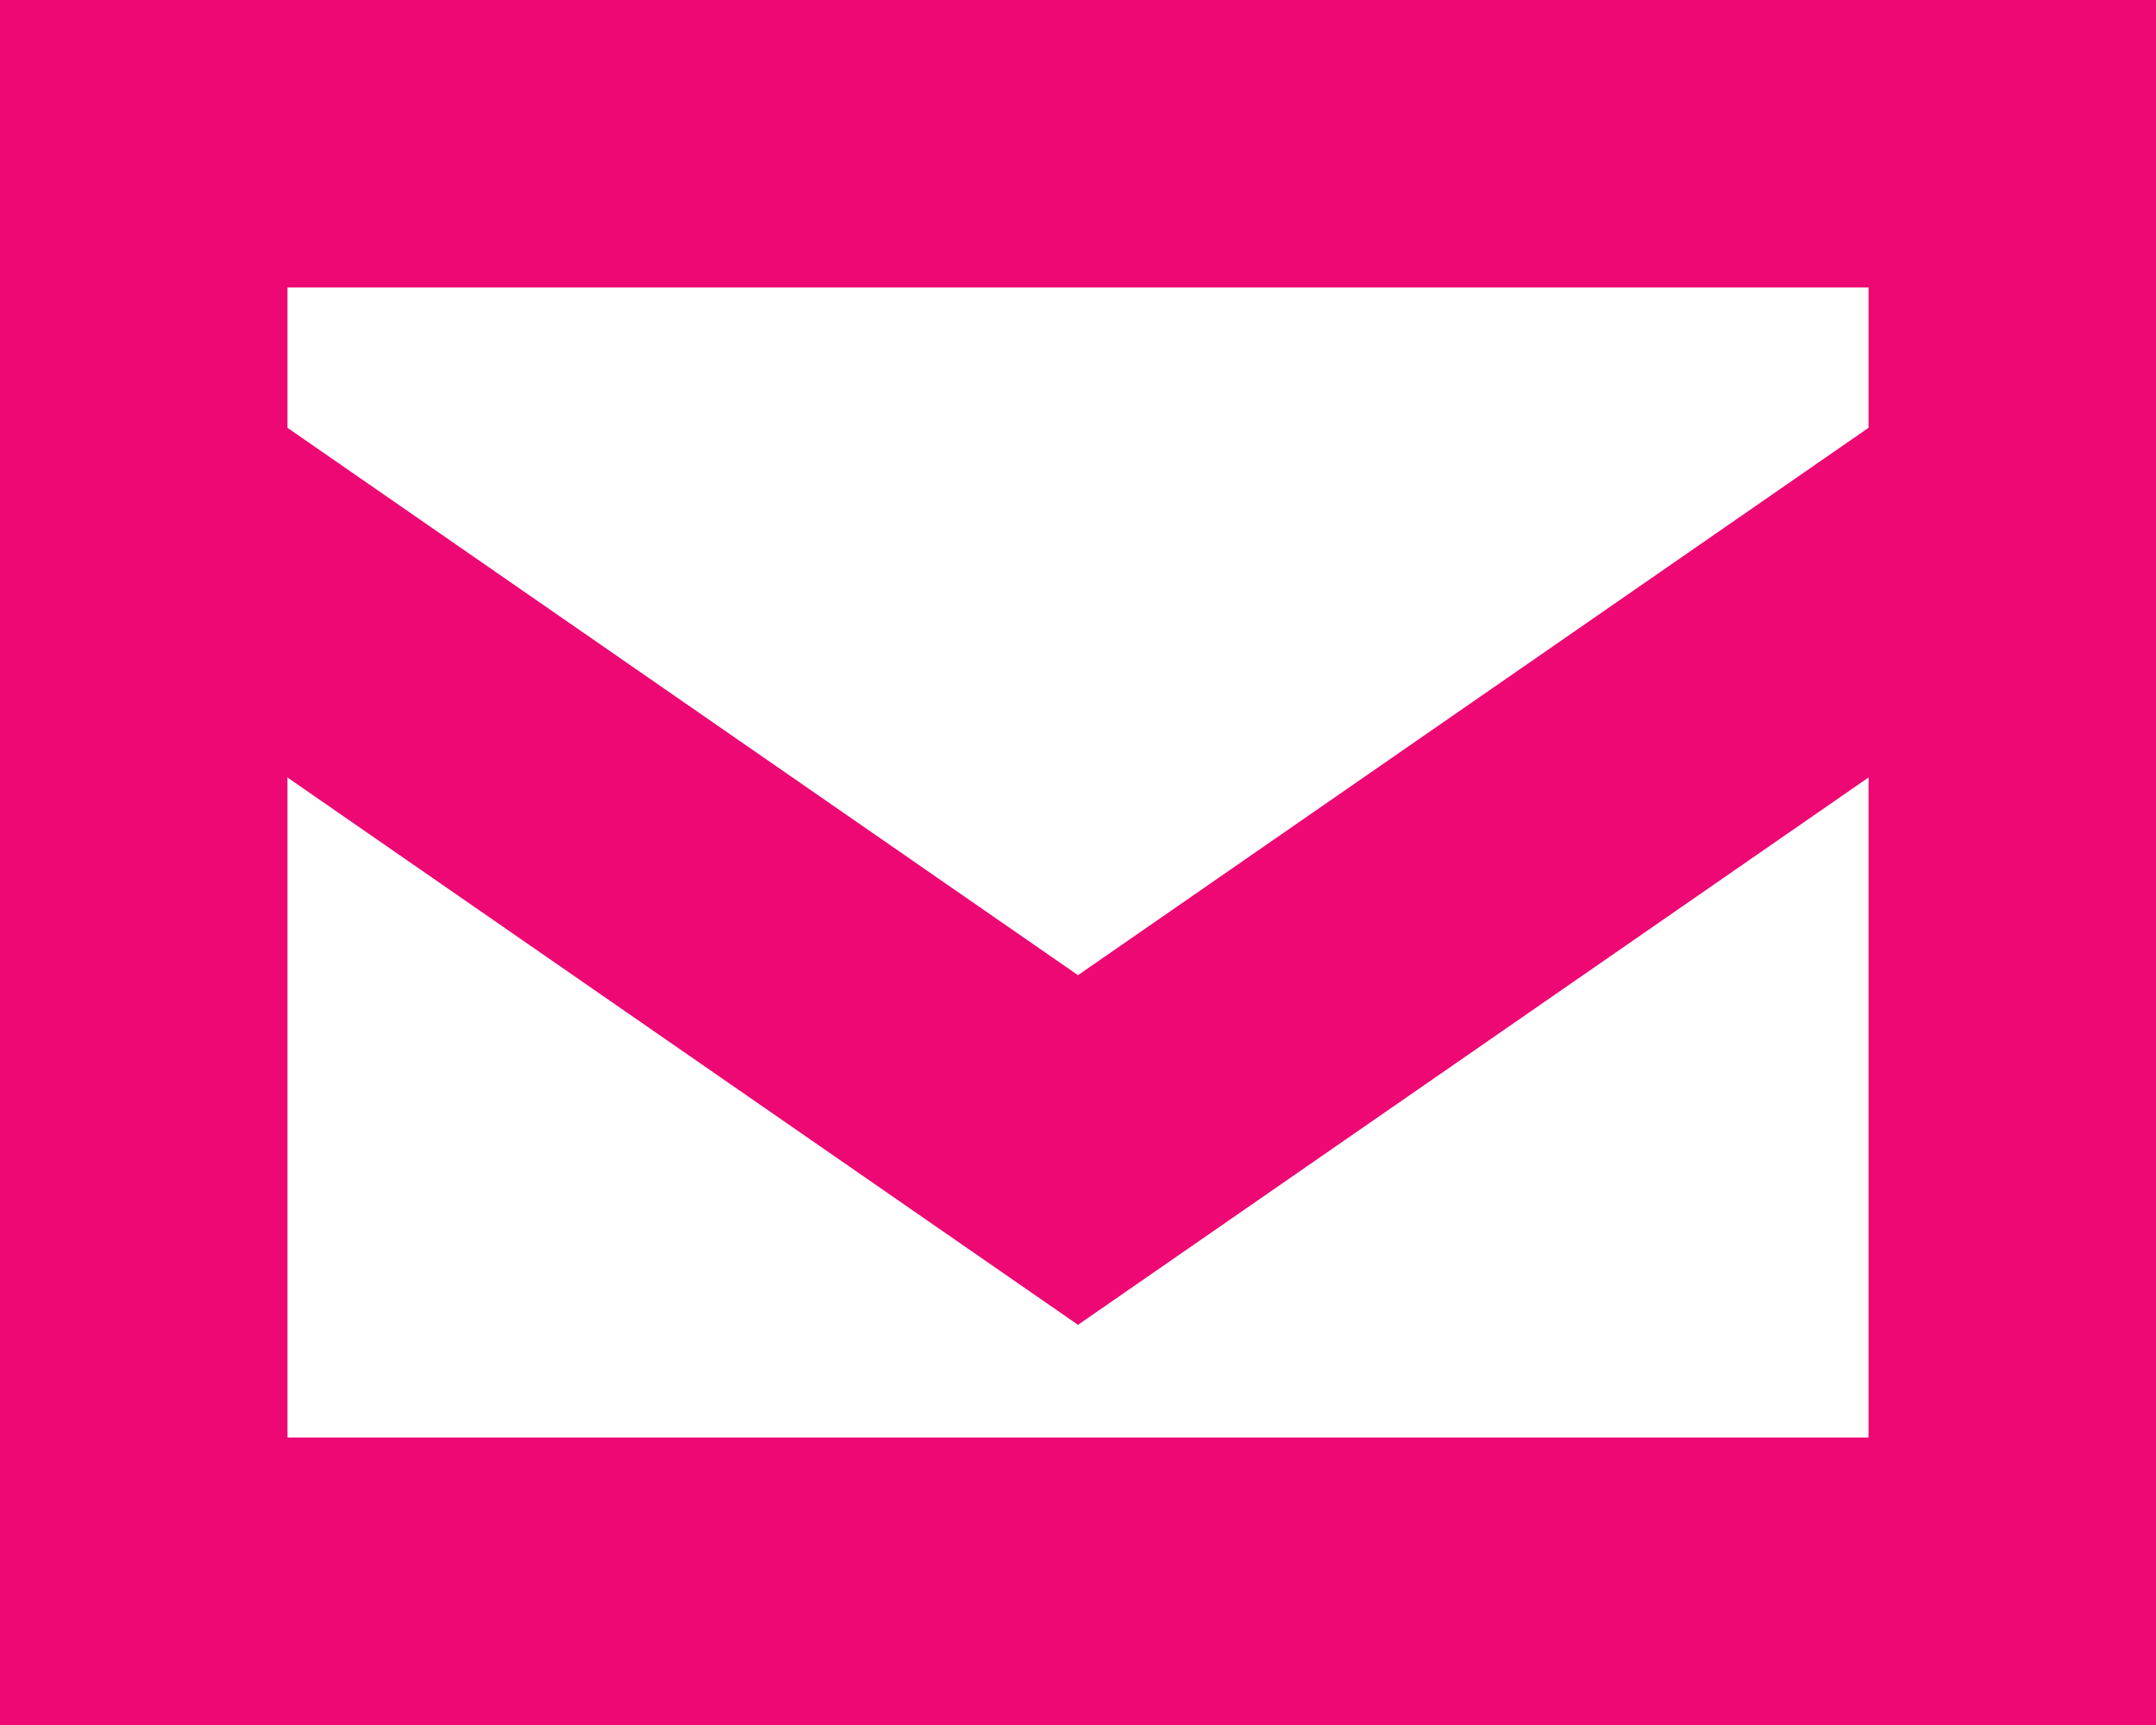 <svg xmlns="http://www.w3.org/2000/svg" width="30" height="24" viewBox="0 0 30 24">
  <g id="グループ_1858" data-name="グループ 1858" transform="translate(-325 -20.5)">
    <g id="長方形_213" data-name="長方形 213" transform="translate(325 20.5)" fill="#fff" stroke="#ed0874" stroke-miterlimit="10" stroke-width="4">
      <rect width="30" height="24" stroke="none"/>
      <rect x="2" y="2" width="26" height="20" fill="none"/>
    </g>
    <path id="パス_5423" data-name="パス 5423" d="M1827,27.5l13,9,13-9" transform="translate(-1500)" fill="none" stroke="#ed0874" stroke-miterlimit="10" stroke-width="4"/>
  </g>
</svg>

